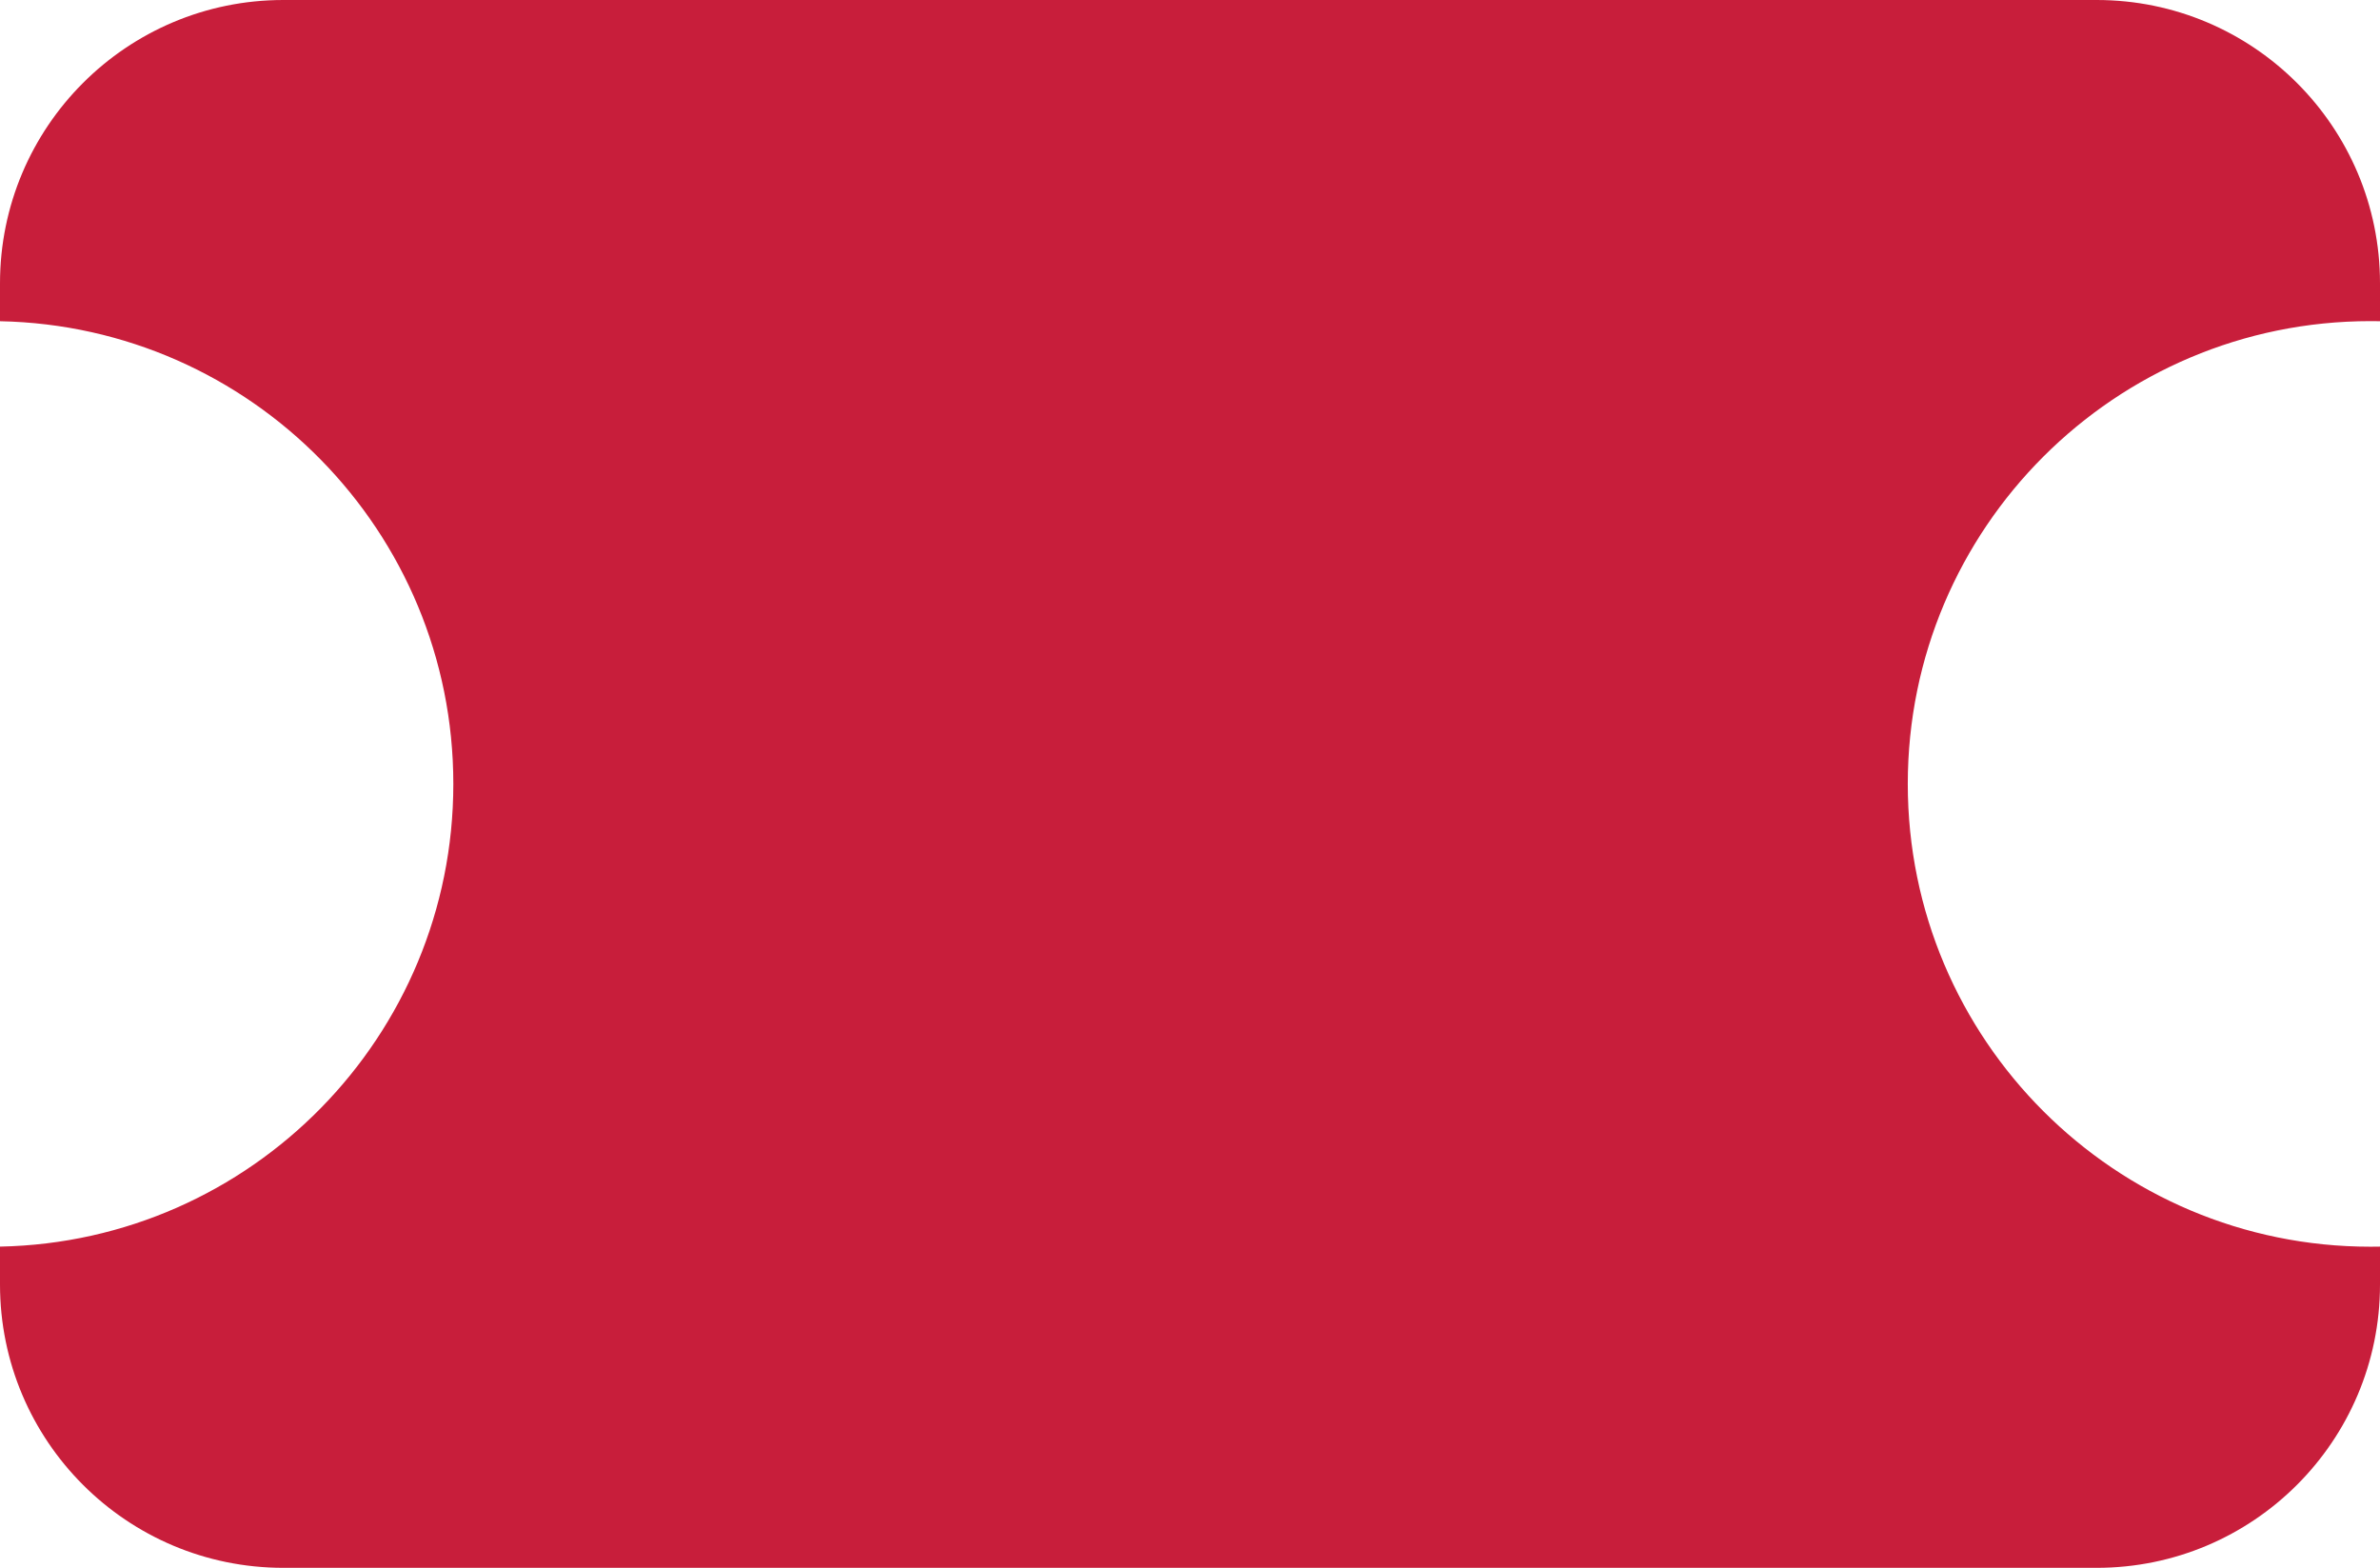 <?xml version="1.0" encoding="UTF-8"?> <svg xmlns="http://www.w3.org/2000/svg" width="126" height="83" viewBox="0 0 126 83" fill="none"><path fill-rule="evenodd" clip-rule="evenodd" d="M0 15C0 6.716 6.716 0 15 0H111C119.284 0 126 6.716 126 15V17.005C125.834 17.002 125.667 17 125.5 17C111.969 17 101 27.969 101 41.5C101 55.031 111.969 66 125.5 66C125.667 66 125.834 65.998 126 65.995V68C126 76.284 119.284 83 111 83H15C6.716 83 0 76.284 0 68V65.995C13.3 65.729 24 54.864 24 41.5C24 28.136 13.3 17.271 0 17.005V15Z" fill="#C81E3B"></path></svg> 